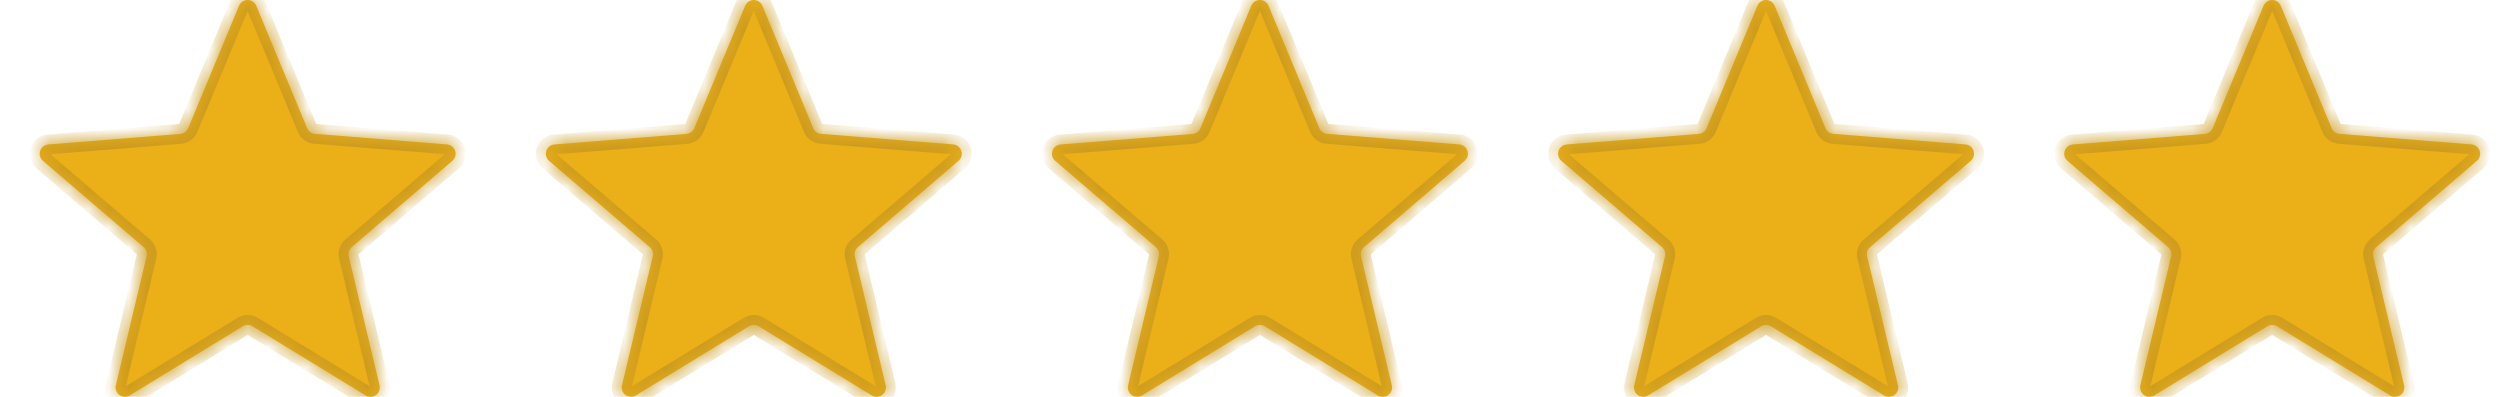 <svg xmlns="http://www.w3.org/2000/svg" fill="none" viewBox="0 0 126 20" height="20" width="126">
<mask fill="white" id="path-1-inside-1_29_12">
<path d="M37.556 0.29C37.592 0.204 37.652 0.131 37.729 0.079C37.807 0.028 37.897 0 37.99 0C38.083 0 38.174 0.028 38.251 0.079C38.328 0.131 38.389 0.204 38.424 0.29L40.987 6.458C41.02 6.538 41.075 6.607 41.145 6.658C41.215 6.709 41.297 6.739 41.384 6.746L48.039 7.279C48.132 7.286 48.221 7.321 48.294 7.379C48.367 7.436 48.422 7.515 48.45 7.603C48.479 7.692 48.481 7.787 48.455 7.877C48.43 7.967 48.378 8.047 48.307 8.107L43.239 12.453C43.173 12.509 43.124 12.583 43.097 12.665C43.071 12.747 43.067 12.835 43.087 12.919L44.638 19.418C44.66 19.509 44.655 19.604 44.622 19.692C44.59 19.779 44.533 19.856 44.457 19.91C44.381 19.965 44.291 19.996 44.198 20C44.104 20.003 44.012 19.978 43.933 19.929L38.236 16.445C38.163 16.4 38.078 16.377 37.992 16.377C37.906 16.377 37.821 16.4 37.747 16.445L32.049 19.929C31.97 19.977 31.878 20.001 31.785 19.997C31.693 19.994 31.603 19.962 31.528 19.908C31.453 19.853 31.396 19.777 31.363 19.69C31.331 19.603 31.326 19.508 31.347 19.418L32.897 12.919C32.917 12.835 32.913 12.747 32.886 12.665C32.859 12.583 32.81 12.509 32.745 12.453L27.673 8.107C27.603 8.047 27.552 7.967 27.527 7.877C27.501 7.788 27.503 7.693 27.532 7.605C27.561 7.516 27.615 7.438 27.688 7.381C27.761 7.323 27.849 7.288 27.941 7.281L34.597 6.748C34.683 6.741 34.766 6.71 34.836 6.659C34.906 6.608 34.96 6.538 34.993 6.458L37.556 0.29Z"></path>
<path d="M12.047 0.29C12.083 0.204 12.143 0.131 12.22 0.079C12.298 0.028 12.388 0 12.481 0C12.574 0 12.665 0.028 12.742 0.079C12.819 0.131 12.88 0.204 12.915 0.29L15.478 6.458C15.511 6.538 15.566 6.607 15.636 6.658C15.706 6.709 15.789 6.739 15.875 6.746L22.53 7.279C22.623 7.286 22.712 7.321 22.785 7.379C22.858 7.436 22.913 7.515 22.941 7.603C22.97 7.692 22.972 7.787 22.946 7.877C22.921 7.967 22.869 8.047 22.798 8.107L17.73 12.453C17.664 12.509 17.615 12.583 17.588 12.665C17.562 12.747 17.558 12.835 17.578 12.919L19.129 19.418C19.151 19.509 19.146 19.604 19.113 19.692C19.081 19.779 19.024 19.856 18.948 19.91C18.872 19.965 18.782 19.996 18.689 20C18.595 20.003 18.503 19.978 18.424 19.929L12.727 16.445C12.654 16.4 12.569 16.377 12.483 16.377C12.397 16.377 12.312 16.4 12.238 16.445L6.54 19.929C6.461 19.977 6.369 20.001 6.276 19.997C6.184 19.994 6.094 19.962 6.019 19.908C5.944 19.853 5.887 19.777 5.854 19.69C5.822 19.603 5.817 19.508 5.838 19.418L7.388 12.919C7.408 12.835 7.404 12.747 7.377 12.665C7.35 12.583 7.302 12.509 7.236 12.453L2.164 8.107C2.094 8.047 2.043 7.967 2.018 7.877C1.992 7.788 1.994 7.693 2.023 7.605C2.052 7.516 2.106 7.438 2.179 7.381C2.252 7.323 2.34 7.288 2.432 7.281L9.088 6.748C9.174 6.741 9.257 6.71 9.327 6.659C9.397 6.608 9.451 6.538 9.484 6.458L12.047 0.29Z"></path>
<path d="M63.065 0.29C63.101 0.204 63.161 0.131 63.238 0.079C63.316 0.028 63.406 0 63.499 0C63.592 0 63.683 0.028 63.76 0.079C63.837 0.131 63.898 0.204 63.933 0.29L66.496 6.458C66.529 6.538 66.584 6.607 66.654 6.658C66.724 6.709 66.806 6.739 66.893 6.746L73.548 7.279C73.641 7.286 73.73 7.321 73.803 7.379C73.876 7.436 73.93 7.515 73.959 7.603C73.988 7.692 73.99 7.787 73.964 7.877C73.939 7.967 73.887 8.047 73.816 8.107L68.748 12.453C68.682 12.509 68.633 12.583 68.606 12.665C68.579 12.747 68.576 12.835 68.596 12.919L70.147 19.418C70.169 19.509 70.164 19.604 70.131 19.692C70.099 19.779 70.042 19.856 69.966 19.91C69.89 19.965 69.8 19.996 69.707 20C69.613 20.003 69.521 19.978 69.442 19.929L63.745 16.445C63.672 16.4 63.587 16.377 63.501 16.377C63.414 16.377 63.33 16.4 63.256 16.445L57.558 19.929C57.479 19.977 57.387 20.001 57.294 19.997C57.202 19.994 57.112 19.962 57.037 19.908C56.962 19.853 56.904 19.777 56.872 19.69C56.84 19.603 56.835 19.508 56.856 19.418L58.406 12.919C58.426 12.835 58.422 12.747 58.395 12.665C58.368 12.583 58.319 12.509 58.254 12.453L53.182 8.107C53.112 8.047 53.061 7.967 53.035 7.877C53.01 7.788 53.012 7.693 53.041 7.605C53.069 7.516 53.124 7.438 53.197 7.381C53.269 7.323 53.358 7.288 53.45 7.281L60.106 6.748C60.192 6.741 60.275 6.71 60.345 6.659C60.415 6.608 60.469 6.538 60.502 6.458L63.065 0.29Z"></path>
<path d="M88.574 0.29C88.61 0.204 88.67 0.131 88.747 0.079C88.825 0.028 88.915 0 89.008 0C89.101 0 89.192 0.028 89.269 0.079C89.346 0.131 89.406 0.204 89.442 0.29L92.005 6.458C92.038 6.538 92.093 6.607 92.163 6.658C92.233 6.709 92.315 6.739 92.402 6.746L99.057 7.279C99.15 7.286 99.239 7.321 99.312 7.379C99.385 7.436 99.439 7.515 99.468 7.603C99.497 7.692 99.499 7.787 99.473 7.877C99.448 7.967 99.396 8.047 99.325 8.107L94.257 12.453C94.191 12.509 94.142 12.583 94.115 12.665C94.088 12.747 94.085 12.835 94.105 12.919L95.656 19.418C95.678 19.509 95.672 19.604 95.64 19.692C95.608 19.779 95.55 19.856 95.475 19.91C95.399 19.965 95.309 19.996 95.216 20C95.122 20.003 95.03 19.978 94.951 19.929L89.254 16.445C89.18 16.4 89.096 16.377 89.01 16.377C88.924 16.377 88.839 16.4 88.765 16.445L83.067 19.929C82.988 19.977 82.896 20.001 82.803 19.997C82.71 19.994 82.621 19.962 82.546 19.908C82.471 19.853 82.413 19.777 82.381 19.69C82.349 19.603 82.344 19.508 82.365 19.418L83.915 12.919C83.935 12.835 83.931 12.747 83.904 12.665C83.877 12.583 83.828 12.509 83.763 12.453L78.691 8.107C78.621 8.047 78.57 7.967 78.544 7.877C78.519 7.788 78.521 7.693 78.55 7.605C78.579 7.516 78.633 7.438 78.706 7.381C78.778 7.323 78.867 7.288 78.959 7.281L85.615 6.748C85.701 6.741 85.784 6.71 85.854 6.659C85.924 6.608 85.978 6.538 86.011 6.458L88.574 0.29Z"></path>
<path d="M114.083 0.29C114.119 0.204 114.179 0.131 114.256 0.079C114.333 0.028 114.424 0 114.517 0C114.61 0 114.701 0.028 114.778 0.079C114.855 0.131 114.915 0.204 114.951 0.29L117.514 6.458C117.547 6.538 117.602 6.607 117.672 6.658C117.742 6.709 117.824 6.739 117.911 6.746L124.566 7.279C124.659 7.286 124.748 7.321 124.821 7.379C124.894 7.436 124.948 7.515 124.977 7.603C125.006 7.692 125.008 7.787 124.982 7.877C124.957 7.967 124.905 8.047 124.834 8.107L119.766 12.453C119.7 12.509 119.651 12.583 119.624 12.665C119.597 12.747 119.594 12.835 119.614 12.919L121.165 19.418C121.187 19.509 121.182 19.604 121.149 19.692C121.117 19.779 121.059 19.856 120.984 19.91C120.908 19.965 120.818 19.996 120.725 20C120.631 20.003 120.539 19.978 120.46 19.929L114.763 16.445C114.689 16.4 114.605 16.377 114.519 16.377C114.432 16.377 114.348 16.4 114.274 16.445L108.576 19.929C108.497 19.977 108.405 20.001 108.312 19.997C108.219 19.994 108.13 19.962 108.055 19.908C107.98 19.853 107.922 19.777 107.89 19.69C107.858 19.603 107.853 19.508 107.874 19.418L109.424 12.919C109.444 12.835 109.44 12.747 109.413 12.665C109.386 12.583 109.337 12.509 109.272 12.453L104.2 8.107C104.13 8.047 104.079 7.967 104.053 7.877C104.028 7.788 104.03 7.693 104.059 7.605C104.087 7.516 104.142 7.438 104.214 7.381C104.287 7.323 104.376 7.288 104.468 7.281L111.124 6.748C111.21 6.741 111.293 6.71 111.363 6.659C111.433 6.608 111.487 6.538 111.52 6.458L114.083 0.29Z"></path>
</mask>
<path fill="#EBAF17" d="M37.556 0.29C37.592 0.204 37.652 0.131 37.729 0.079C37.807 0.028 37.897 0 37.99 0C38.083 0 38.174 0.028 38.251 0.079C38.328 0.131 38.389 0.204 38.424 0.29L40.987 6.458C41.02 6.538 41.075 6.607 41.145 6.658C41.215 6.709 41.297 6.739 41.384 6.746L48.039 7.279C48.132 7.286 48.221 7.321 48.294 7.379C48.367 7.436 48.422 7.515 48.45 7.603C48.479 7.692 48.481 7.787 48.455 7.877C48.43 7.967 48.378 8.047 48.307 8.107L43.239 12.453C43.173 12.509 43.124 12.583 43.097 12.665C43.071 12.747 43.067 12.835 43.087 12.919L44.638 19.418C44.66 19.509 44.655 19.604 44.622 19.692C44.59 19.779 44.533 19.856 44.457 19.91C44.381 19.965 44.291 19.996 44.198 20C44.104 20.003 44.012 19.978 43.933 19.929L38.236 16.445C38.163 16.4 38.078 16.377 37.992 16.377C37.906 16.377 37.821 16.4 37.747 16.445L32.049 19.929C31.97 19.977 31.878 20.001 31.785 19.997C31.693 19.994 31.603 19.962 31.528 19.908C31.453 19.853 31.396 19.777 31.363 19.69C31.331 19.603 31.326 19.508 31.347 19.418L32.897 12.919C32.917 12.835 32.913 12.747 32.886 12.665C32.859 12.583 32.81 12.509 32.745 12.453L27.673 8.107C27.603 8.047 27.552 7.967 27.527 7.877C27.501 7.788 27.503 7.693 27.532 7.605C27.561 7.516 27.615 7.438 27.688 7.381C27.761 7.323 27.849 7.288 27.941 7.281L34.597 6.748C34.683 6.741 34.766 6.71 34.836 6.659C34.906 6.608 34.96 6.538 34.993 6.458L37.556 0.29Z"></path>
<path fill="#EBAF17" d="M12.047 0.29C12.083 0.204 12.143 0.131 12.22 0.079C12.298 0.028 12.388 0 12.481 0C12.574 0 12.665 0.028 12.742 0.079C12.819 0.131 12.88 0.204 12.915 0.29L15.478 6.458C15.511 6.538 15.566 6.607 15.636 6.658C15.706 6.709 15.789 6.739 15.875 6.746L22.53 7.279C22.623 7.286 22.712 7.321 22.785 7.379C22.858 7.436 22.913 7.515 22.941 7.603C22.97 7.692 22.972 7.787 22.946 7.877C22.921 7.967 22.869 8.047 22.798 8.107L17.73 12.453C17.664 12.509 17.615 12.583 17.588 12.665C17.562 12.747 17.558 12.835 17.578 12.919L19.129 19.418C19.151 19.509 19.146 19.604 19.113 19.692C19.081 19.779 19.024 19.856 18.948 19.91C18.872 19.965 18.782 19.996 18.689 20C18.595 20.003 18.503 19.978 18.424 19.929L12.727 16.445C12.654 16.4 12.569 16.377 12.483 16.377C12.397 16.377 12.312 16.4 12.238 16.445L6.54 19.929C6.461 19.977 6.369 20.001 6.276 19.997C6.184 19.994 6.094 19.962 6.019 19.908C5.944 19.853 5.887 19.777 5.854 19.69C5.822 19.603 5.817 19.508 5.838 19.418L7.388 12.919C7.408 12.835 7.404 12.747 7.377 12.665C7.35 12.583 7.302 12.509 7.236 12.453L2.164 8.107C2.094 8.047 2.043 7.967 2.018 7.877C1.992 7.788 1.994 7.693 2.023 7.605C2.052 7.516 2.106 7.438 2.179 7.381C2.252 7.323 2.34 7.288 2.432 7.281L9.088 6.748C9.174 6.741 9.257 6.71 9.327 6.659C9.397 6.608 9.451 6.538 9.484 6.458L12.047 0.29Z"></path>
<path fill="#EBAF17" d="M63.065 0.29C63.101 0.204 63.161 0.131 63.238 0.079C63.316 0.028 63.406 0 63.499 0C63.592 0 63.683 0.028 63.76 0.079C63.837 0.131 63.898 0.204 63.933 0.29L66.496 6.458C66.529 6.538 66.584 6.607 66.654 6.658C66.724 6.709 66.806 6.739 66.893 6.746L73.548 7.279C73.641 7.286 73.73 7.321 73.803 7.379C73.876 7.436 73.93 7.515 73.959 7.603C73.988 7.692 73.99 7.787 73.964 7.877C73.939 7.967 73.887 8.047 73.816 8.107L68.748 12.453C68.682 12.509 68.633 12.583 68.606 12.665C68.579 12.747 68.576 12.835 68.596 12.919L70.147 19.418C70.169 19.509 70.164 19.604 70.131 19.692C70.099 19.779 70.042 19.856 69.966 19.91C69.89 19.965 69.8 19.996 69.707 20C69.613 20.003 69.521 19.978 69.442 19.929L63.745 16.445C63.672 16.4 63.587 16.377 63.501 16.377C63.414 16.377 63.33 16.4 63.256 16.445L57.558 19.929C57.479 19.977 57.387 20.001 57.294 19.997C57.202 19.994 57.112 19.962 57.037 19.908C56.962 19.853 56.904 19.777 56.872 19.69C56.84 19.603 56.835 19.508 56.856 19.418L58.406 12.919C58.426 12.835 58.422 12.747 58.395 12.665C58.368 12.583 58.319 12.509 58.254 12.453L53.182 8.107C53.112 8.047 53.061 7.967 53.035 7.877C53.01 7.788 53.012 7.693 53.041 7.605C53.069 7.516 53.124 7.438 53.197 7.381C53.269 7.323 53.358 7.288 53.45 7.281L60.106 6.748C60.192 6.741 60.275 6.71 60.345 6.659C60.415 6.608 60.469 6.538 60.502 6.458L63.065 0.29Z"></path>
<path fill="#EBAF17" d="M88.574 0.29C88.61 0.204 88.67 0.131 88.747 0.079C88.825 0.028 88.915 0 89.008 0C89.101 0 89.192 0.028 89.269 0.079C89.346 0.131 89.406 0.204 89.442 0.29L92.005 6.458C92.038 6.538 92.093 6.607 92.163 6.658C92.233 6.709 92.315 6.739 92.402 6.746L99.057 7.279C99.15 7.286 99.239 7.321 99.312 7.379C99.385 7.436 99.439 7.515 99.468 7.603C99.497 7.692 99.499 7.787 99.473 7.877C99.448 7.967 99.396 8.047 99.325 8.107L94.257 12.453C94.191 12.509 94.142 12.583 94.115 12.665C94.088 12.747 94.085 12.835 94.105 12.919L95.656 19.418C95.678 19.509 95.672 19.604 95.64 19.692C95.608 19.779 95.55 19.856 95.475 19.91C95.399 19.965 95.309 19.996 95.216 20C95.122 20.003 95.03 19.978 94.951 19.929L89.254 16.445C89.18 16.4 89.096 16.377 89.01 16.377C88.924 16.377 88.839 16.4 88.765 16.445L83.067 19.929C82.988 19.977 82.896 20.001 82.803 19.997C82.71 19.994 82.621 19.962 82.546 19.908C82.471 19.853 82.413 19.777 82.381 19.69C82.349 19.603 82.344 19.508 82.365 19.418L83.915 12.919C83.935 12.835 83.931 12.747 83.904 12.665C83.877 12.583 83.828 12.509 83.763 12.453L78.691 8.107C78.621 8.047 78.57 7.967 78.544 7.877C78.519 7.788 78.521 7.693 78.55 7.605C78.579 7.516 78.633 7.438 78.706 7.381C78.778 7.323 78.867 7.288 78.959 7.281L85.615 6.748C85.701 6.741 85.784 6.71 85.854 6.659C85.924 6.608 85.978 6.538 86.011 6.458L88.574 0.29Z"></path>
<path fill="#EBAF17" d="M114.083 0.29C114.119 0.204 114.179 0.131 114.256 0.079C114.333 0.028 114.424 0 114.517 0C114.61 0 114.701 0.028 114.778 0.079C114.855 0.131 114.915 0.204 114.951 0.29L117.514 6.458C117.547 6.538 117.602 6.607 117.672 6.658C117.742 6.709 117.824 6.739 117.911 6.746L124.566 7.279C124.659 7.286 124.748 7.321 124.821 7.379C124.894 7.436 124.948 7.515 124.977 7.603C125.006 7.692 125.008 7.787 124.982 7.877C124.957 7.967 124.905 8.047 124.834 8.107L119.766 12.453C119.7 12.509 119.651 12.583 119.624 12.665C119.597 12.747 119.594 12.835 119.614 12.919L121.165 19.418C121.187 19.509 121.182 19.604 121.149 19.692C121.117 19.779 121.059 19.856 120.984 19.91C120.908 19.965 120.818 19.996 120.725 20C120.631 20.003 120.539 19.978 120.46 19.929L114.763 16.445C114.689 16.4 114.605 16.377 114.519 16.377C114.432 16.377 114.348 16.4 114.274 16.445L108.576 19.929C108.497 19.977 108.405 20.001 108.312 19.997C108.219 19.994 108.13 19.962 108.055 19.908C107.98 19.853 107.922 19.777 107.89 19.69C107.858 19.603 107.853 19.508 107.874 19.418L109.424 12.919C109.444 12.835 109.44 12.747 109.413 12.665C109.386 12.583 109.337 12.509 109.272 12.453L104.2 8.107C104.13 8.047 104.079 7.967 104.053 7.877C104.028 7.788 104.03 7.693 104.059 7.605C104.087 7.516 104.142 7.438 104.214 7.381C104.287 7.323 104.376 7.288 104.468 7.281L111.124 6.748C111.21 6.741 111.293 6.71 111.363 6.659C111.433 6.608 111.487 6.538 111.52 6.458L114.083 0.29Z"></path>
<path mask="url(#path-1-inside-1_29_12)" stroke="#CA9A1F" d="M37.556 0.29C37.592 0.204 37.652 0.131 37.729 0.079C37.807 0.028 37.897 0 37.99 0C38.083 0 38.174 0.028 38.251 0.079C38.328 0.131 38.389 0.204 38.424 0.29L40.987 6.458C41.02 6.538 41.075 6.607 41.145 6.658C41.215 6.709 41.297 6.739 41.384 6.746L48.039 7.279C48.132 7.286 48.221 7.321 48.294 7.379C48.367 7.436 48.422 7.515 48.45 7.603C48.479 7.692 48.481 7.787 48.455 7.877C48.43 7.967 48.378 8.047 48.307 8.107L43.239 12.453C43.173 12.509 43.124 12.583 43.097 12.665C43.071 12.747 43.067 12.835 43.087 12.919L44.638 19.418C44.66 19.509 44.655 19.604 44.622 19.692C44.59 19.779 44.533 19.856 44.457 19.91C44.381 19.965 44.291 19.996 44.198 20C44.104 20.003 44.012 19.978 43.933 19.929L38.236 16.445C38.163 16.4 38.078 16.377 37.992 16.377C37.906 16.377 37.821 16.4 37.747 16.445L32.049 19.929C31.97 19.977 31.878 20.001 31.785 19.997C31.693 19.994 31.603 19.962 31.528 19.908C31.453 19.853 31.396 19.777 31.363 19.69C31.331 19.603 31.326 19.508 31.347 19.418L32.897 12.919C32.917 12.835 32.913 12.747 32.886 12.665C32.859 12.583 32.81 12.509 32.745 12.453L27.673 8.107C27.603 8.047 27.552 7.967 27.527 7.877C27.501 7.788 27.503 7.693 27.532 7.605C27.561 7.516 27.615 7.438 27.688 7.381C27.761 7.323 27.849 7.288 27.941 7.281L34.597 6.748C34.683 6.741 34.766 6.71 34.836 6.659C34.906 6.608 34.96 6.538 34.993 6.458L37.556 0.29Z"></path>
<path mask="url(#path-1-inside-1_29_12)" stroke="#CA9A1F" d="M12.047 0.29C12.083 0.204 12.143 0.131 12.22 0.079C12.298 0.028 12.388 0 12.481 0C12.574 0 12.665 0.028 12.742 0.079C12.819 0.131 12.88 0.204 12.915 0.29L15.478 6.458C15.511 6.538 15.566 6.607 15.636 6.658C15.706 6.709 15.789 6.739 15.875 6.746L22.53 7.279C22.623 7.286 22.712 7.321 22.785 7.379C22.858 7.436 22.913 7.515 22.941 7.603C22.97 7.692 22.972 7.787 22.946 7.877C22.921 7.967 22.869 8.047 22.798 8.107L17.73 12.453C17.664 12.509 17.615 12.583 17.588 12.665C17.562 12.747 17.558 12.835 17.578 12.919L19.129 19.418C19.151 19.509 19.146 19.604 19.113 19.692C19.081 19.779 19.024 19.856 18.948 19.91C18.872 19.965 18.782 19.996 18.689 20C18.595 20.003 18.503 19.978 18.424 19.929L12.727 16.445C12.654 16.4 12.569 16.377 12.483 16.377C12.397 16.377 12.312 16.4 12.238 16.445L6.54 19.929C6.461 19.977 6.369 20.001 6.276 19.997C6.184 19.994 6.094 19.962 6.019 19.908C5.944 19.853 5.887 19.777 5.854 19.69C5.822 19.603 5.817 19.508 5.838 19.418L7.388 12.919C7.408 12.835 7.404 12.747 7.377 12.665C7.35 12.583 7.302 12.509 7.236 12.453L2.164 8.107C2.094 8.047 2.043 7.967 2.018 7.877C1.992 7.788 1.994 7.693 2.023 7.605C2.052 7.516 2.106 7.438 2.179 7.381C2.252 7.323 2.34 7.288 2.432 7.281L9.088 6.748C9.174 6.741 9.257 6.71 9.327 6.659C9.397 6.608 9.451 6.538 9.484 6.458L12.047 0.29Z"></path>
<path mask="url(#path-1-inside-1_29_12)" stroke="#CA9A1F" d="M63.065 0.29C63.101 0.204 63.161 0.131 63.238 0.079C63.316 0.028 63.406 0 63.499 0C63.592 0 63.683 0.028 63.76 0.079C63.837 0.131 63.898 0.204 63.933 0.29L66.496 6.458C66.529 6.538 66.584 6.607 66.654 6.658C66.724 6.709 66.806 6.739 66.893 6.746L73.548 7.279C73.641 7.286 73.73 7.321 73.803 7.379C73.876 7.436 73.93 7.515 73.959 7.603C73.988 7.692 73.99 7.787 73.964 7.877C73.939 7.967 73.887 8.047 73.816 8.107L68.748 12.453C68.682 12.509 68.633 12.583 68.606 12.665C68.579 12.747 68.576 12.835 68.596 12.919L70.147 19.418C70.169 19.509 70.164 19.604 70.131 19.692C70.099 19.779 70.042 19.856 69.966 19.91C69.89 19.965 69.8 19.996 69.707 20C69.613 20.003 69.521 19.978 69.442 19.929L63.745 16.445C63.672 16.4 63.587 16.377 63.501 16.377C63.414 16.377 63.33 16.4 63.256 16.445L57.558 19.929C57.479 19.977 57.387 20.001 57.294 19.997C57.202 19.994 57.112 19.962 57.037 19.908C56.962 19.853 56.904 19.777 56.872 19.69C56.84 19.603 56.835 19.508 56.856 19.418L58.406 12.919C58.426 12.835 58.422 12.747 58.395 12.665C58.368 12.583 58.319 12.509 58.254 12.453L53.182 8.107C53.112 8.047 53.061 7.967 53.035 7.877C53.01 7.788 53.012 7.693 53.041 7.605C53.069 7.516 53.124 7.438 53.197 7.381C53.269 7.323 53.358 7.288 53.45 7.281L60.106 6.748C60.192 6.741 60.275 6.71 60.345 6.659C60.415 6.608 60.469 6.538 60.502 6.458L63.065 0.29Z"></path>
<path mask="url(#path-1-inside-1_29_12)" stroke="#CA9A1F" d="M88.574 0.29C88.61 0.204 88.67 0.131 88.747 0.079C88.825 0.028 88.915 0 89.008 0C89.101 0 89.192 0.028 89.269 0.079C89.346 0.131 89.406 0.204 89.442 0.29L92.005 6.458C92.038 6.538 92.093 6.607 92.163 6.658C92.233 6.709 92.315 6.739 92.402 6.746L99.057 7.279C99.15 7.286 99.239 7.321 99.312 7.379C99.385 7.436 99.439 7.515 99.468 7.603C99.497 7.692 99.499 7.787 99.473 7.877C99.448 7.967 99.396 8.047 99.325 8.107L94.257 12.453C94.191 12.509 94.142 12.583 94.115 12.665C94.088 12.747 94.085 12.835 94.105 12.919L95.656 19.418C95.678 19.509 95.672 19.604 95.64 19.692C95.608 19.779 95.55 19.856 95.475 19.91C95.399 19.965 95.309 19.996 95.216 20C95.122 20.003 95.03 19.978 94.951 19.929L89.254 16.445C89.18 16.4 89.096 16.377 89.01 16.377C88.924 16.377 88.839 16.4 88.765 16.445L83.067 19.929C82.988 19.977 82.896 20.001 82.803 19.997C82.71 19.994 82.621 19.962 82.546 19.908C82.471 19.853 82.413 19.777 82.381 19.69C82.349 19.603 82.344 19.508 82.365 19.418L83.915 12.919C83.935 12.835 83.931 12.747 83.904 12.665C83.877 12.583 83.828 12.509 83.763 12.453L78.691 8.107C78.621 8.047 78.57 7.967 78.544 7.877C78.519 7.788 78.521 7.693 78.55 7.605C78.579 7.516 78.633 7.438 78.706 7.381C78.778 7.323 78.867 7.288 78.959 7.281L85.615 6.748C85.701 6.741 85.784 6.71 85.854 6.659C85.924 6.608 85.978 6.538 86.011 6.458L88.574 0.29Z"></path>
<path mask="url(#path-1-inside-1_29_12)" stroke="#CA9A1F" d="M114.083 0.29C114.119 0.204 114.179 0.131 114.256 0.079C114.333 0.028 114.424 0 114.517 0C114.61 0 114.701 0.028 114.778 0.079C114.855 0.131 114.915 0.204 114.951 0.29L117.514 6.458C117.547 6.538 117.602 6.607 117.672 6.658C117.742 6.709 117.824 6.739 117.911 6.746L124.566 7.279C124.659 7.286 124.748 7.321 124.821 7.379C124.894 7.436 124.948 7.515 124.977 7.603C125.006 7.692 125.008 7.787 124.982 7.877C124.957 7.967 124.905 8.047 124.834 8.107L119.766 12.453C119.7 12.509 119.651 12.583 119.624 12.665C119.597 12.747 119.594 12.835 119.614 12.919L121.165 19.418C121.187 19.509 121.182 19.604 121.149 19.692C121.117 19.779 121.059 19.856 120.984 19.91C120.908 19.965 120.818 19.996 120.725 20C120.631 20.003 120.539 19.978 120.46 19.929L114.763 16.445C114.689 16.4 114.605 16.377 114.519 16.377C114.432 16.377 114.348 16.4 114.274 16.445L108.576 19.929C108.497 19.977 108.405 20.001 108.312 19.997C108.219 19.994 108.13 19.962 108.055 19.908C107.98 19.853 107.922 19.777 107.89 19.69C107.858 19.603 107.853 19.508 107.874 19.418L109.424 12.919C109.444 12.835 109.44 12.747 109.413 12.665C109.386 12.583 109.337 12.509 109.272 12.453L104.2 8.107C104.13 8.047 104.079 7.967 104.053 7.877C104.028 7.788 104.03 7.693 104.059 7.605C104.087 7.516 104.142 7.438 104.214 7.381C104.287 7.323 104.376 7.288 104.468 7.281L111.124 6.748C111.21 6.741 111.293 6.71 111.363 6.659C111.433 6.608 111.487 6.538 111.52 6.458L114.083 0.29Z"></path>
</svg>
